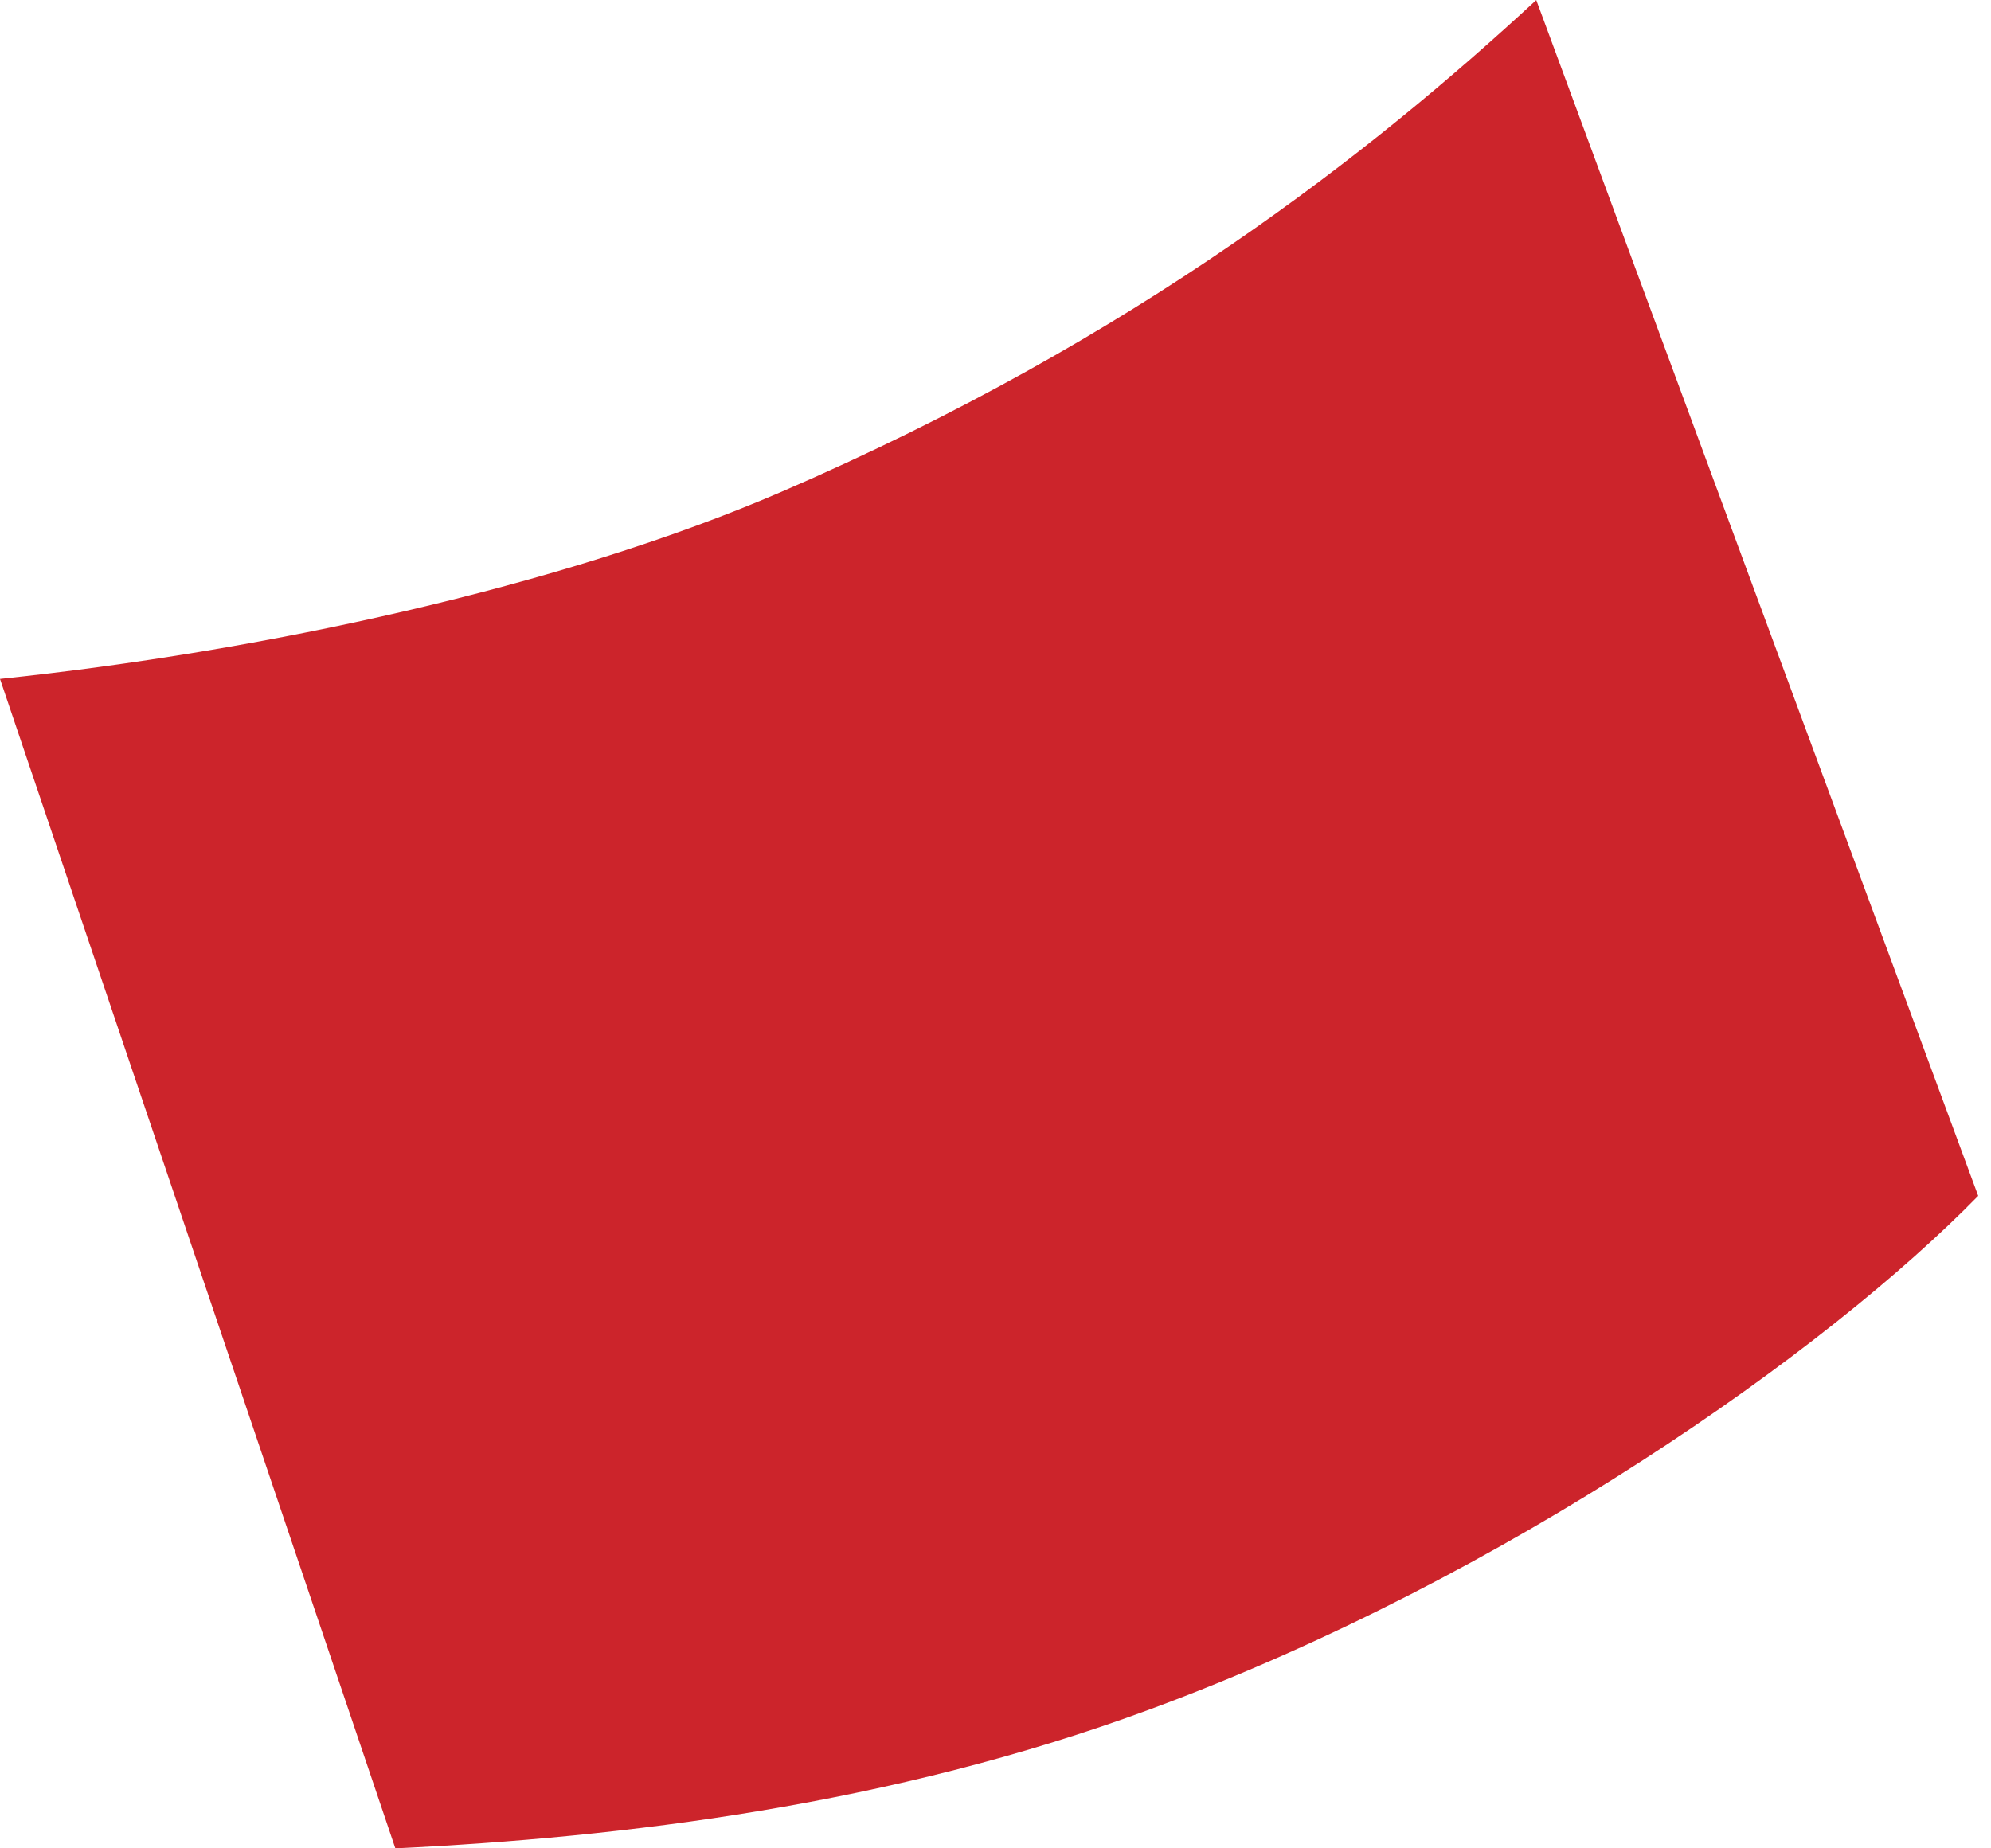 <svg width="14" height="13" viewBox="0 0 14 13" fill="none" xmlns="http://www.w3.org/2000/svg">
<path fill-rule="evenodd" clip-rule="evenodd" d="M10.803 0.002L13.91 8.411C12.847 9.499 10.601 11.093 8.09 12.021C6.261 12.698 4.377 12.923 2.78 13L0 4.775C1.837 4.583 3.939 4.131 5.495 3.459C7.996 2.379 9.655 1.061 10.803 0L10.803 0.002Z" fill="#CC242B"/>
</svg>
